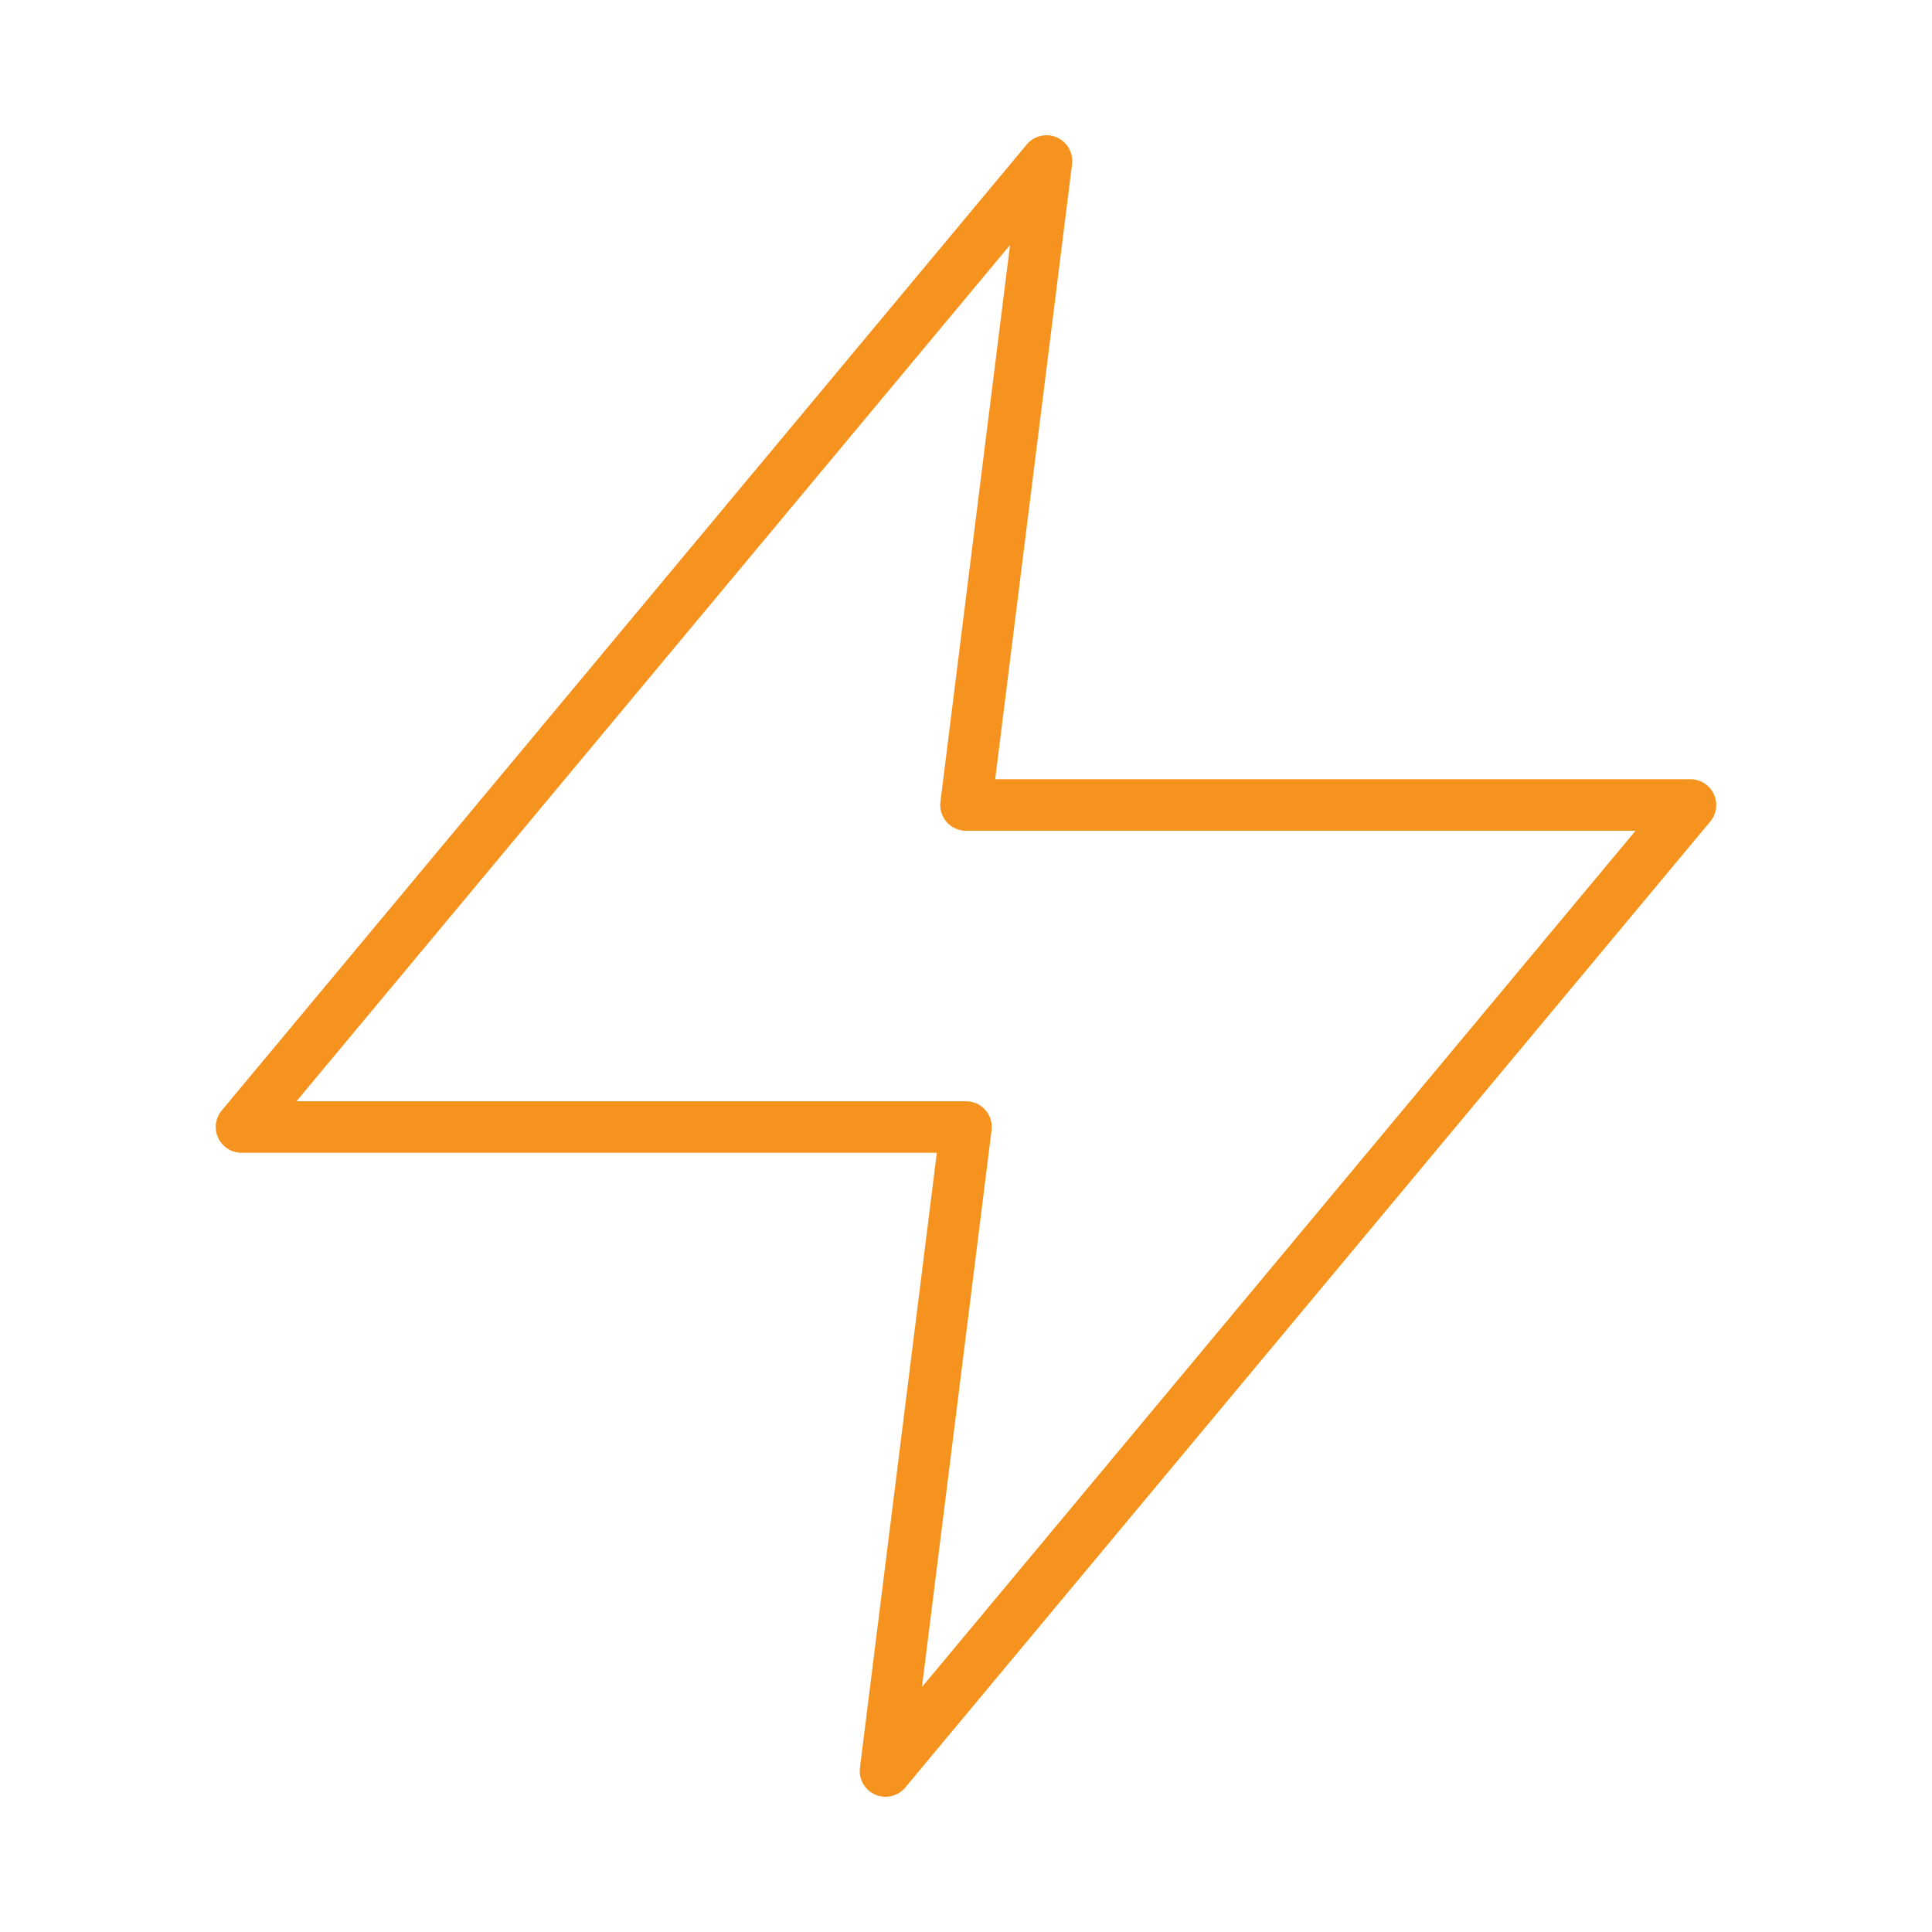 <svg width="75" height="75" viewBox="0 0 75 75" fill="none" xmlns="http://www.w3.org/2000/svg">
<path d="M40.625 6.25L9.375 43.75H37.5L34.375 68.75L65.625 31.25H37.5L40.625 6.25Z" stroke="#F6931E" stroke-width="2" stroke-linecap="round" stroke-linejoin="round"/>
</svg>

